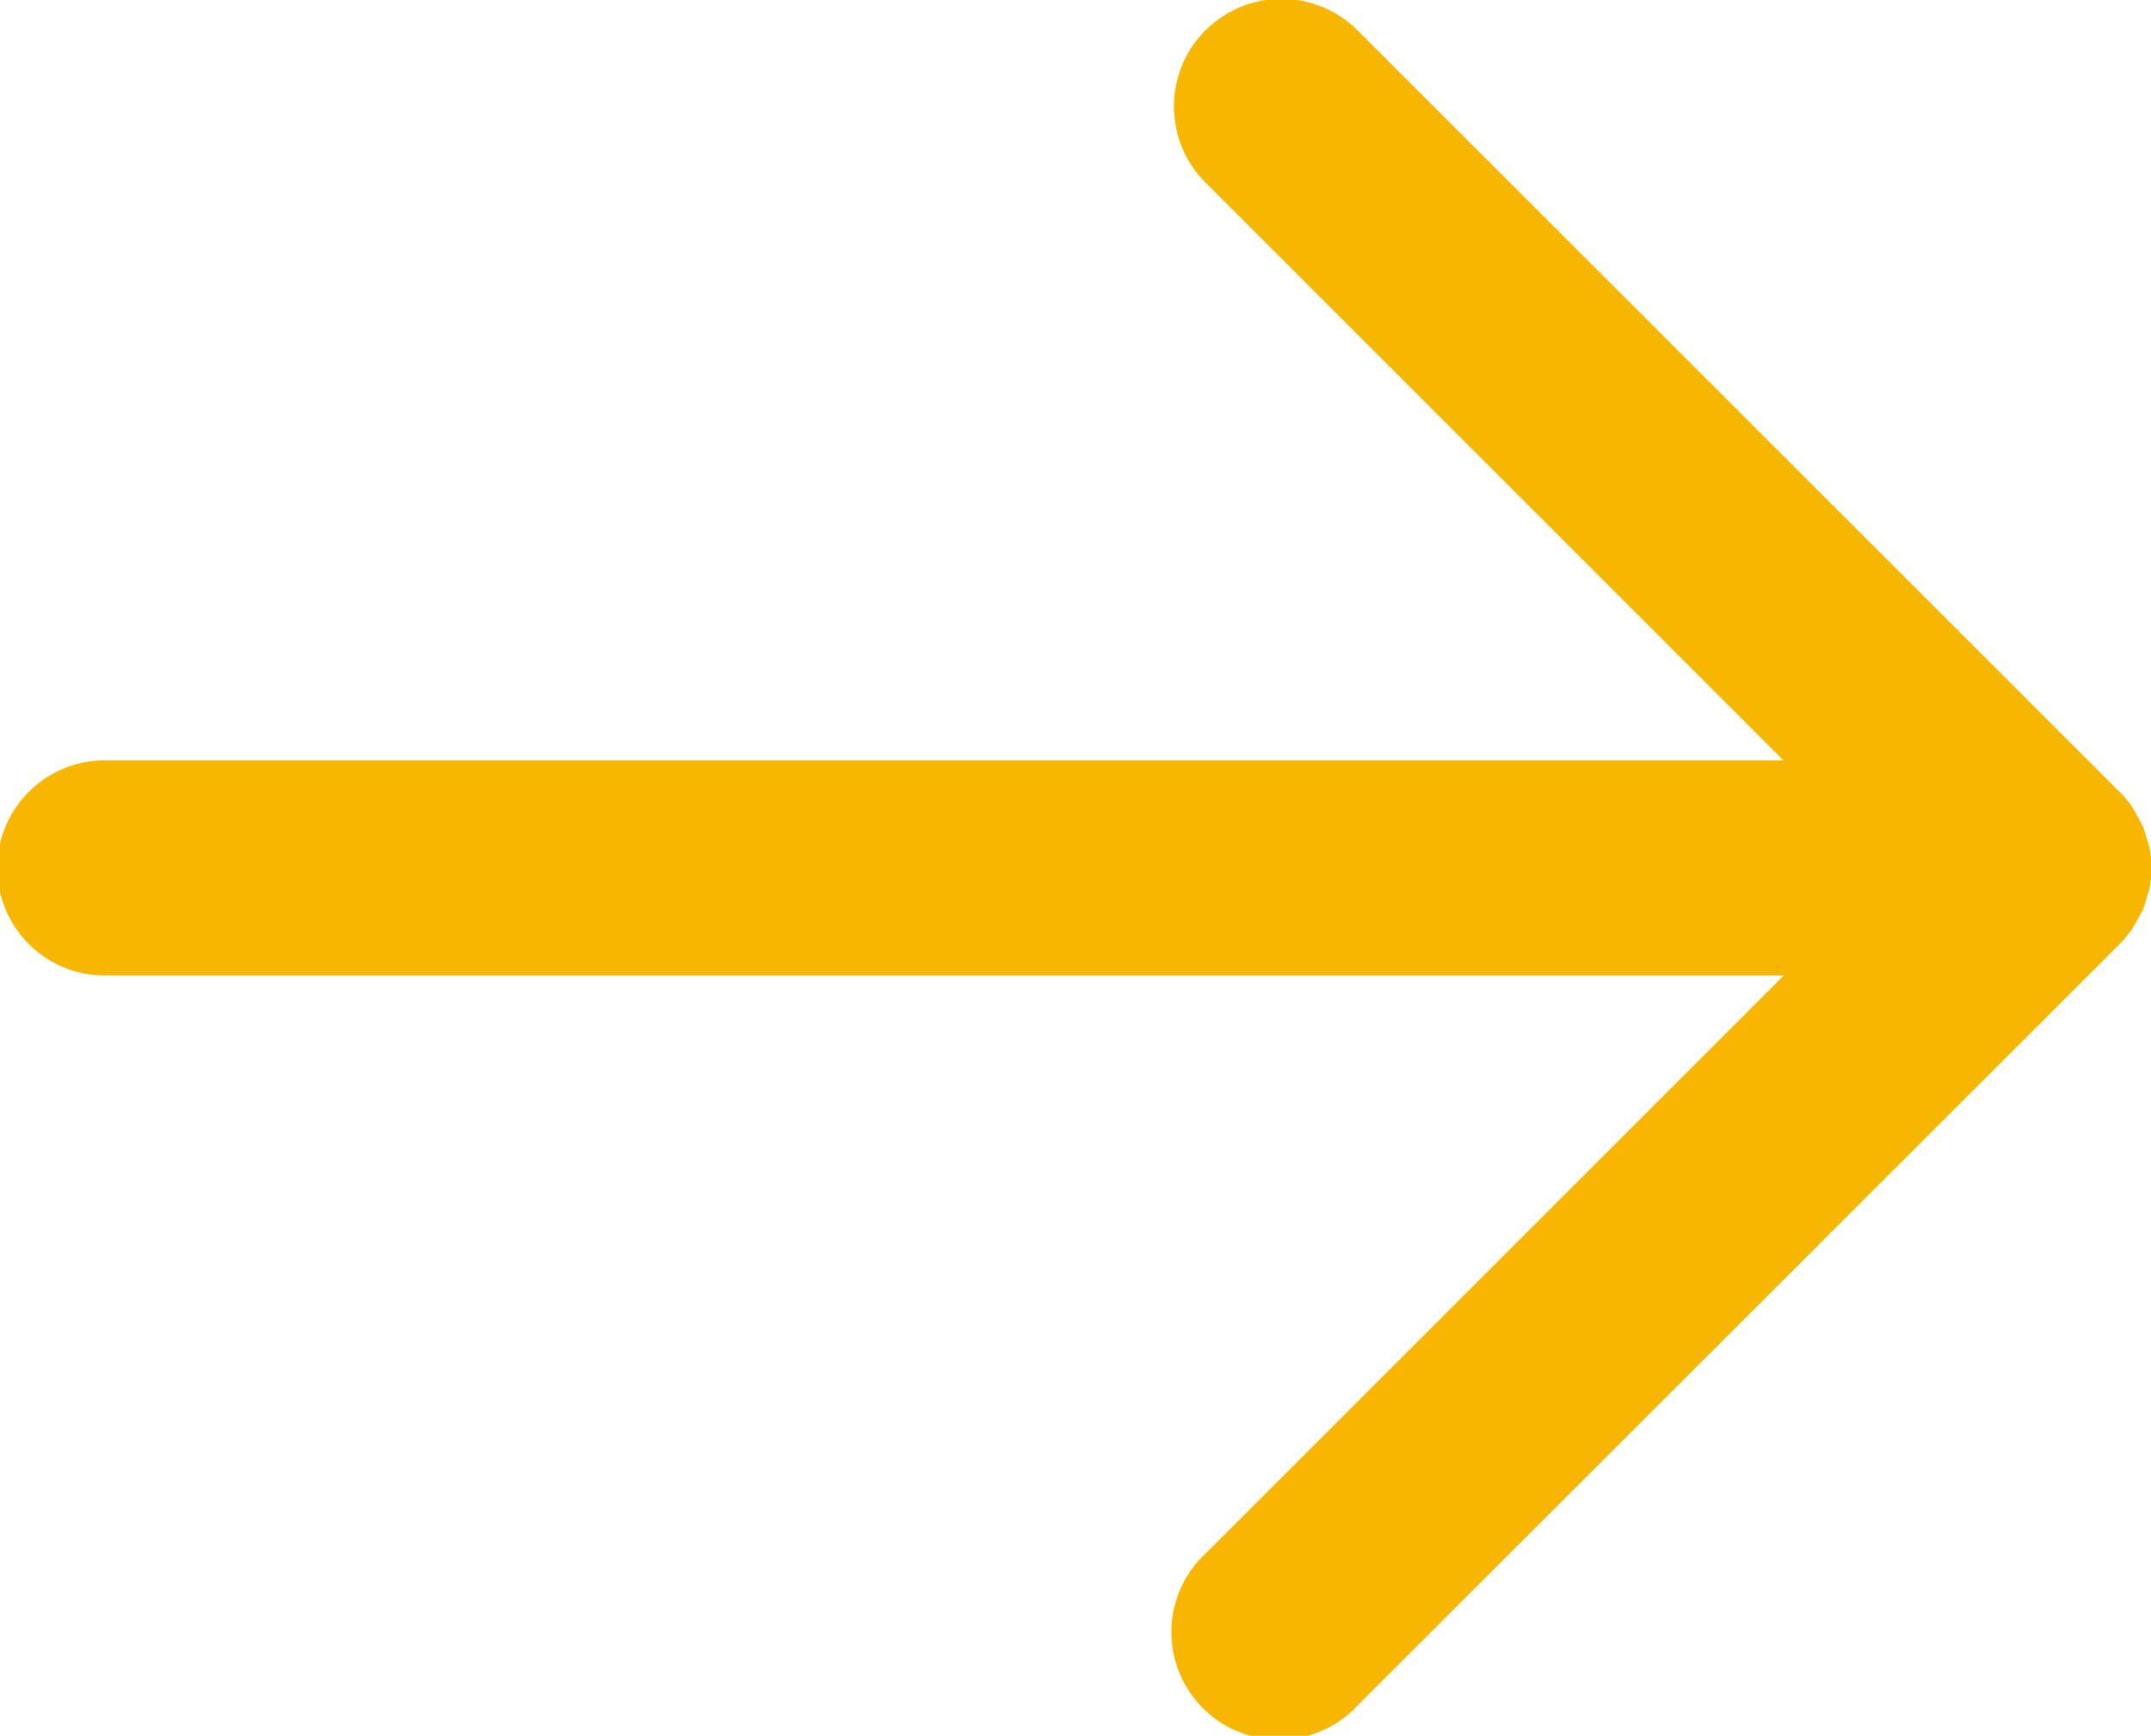 <svg xmlns="http://www.w3.org/2000/svg" width="30.713" height="24.788"><path fill="#f7b600" d="M1.536 13.93H25.47l-8.237 8.237a1.536 1.536 0 1 0 2.167 2.172l10.863-10.855a1.55 1.55 0 0 0 .191-.234c.026-.039.044-.081.066-.121a1.534 1.534 0 0 0 .08-.145 1.364 1.364 0 0 0 .05-.159c.013-.043.029-.083.038-.127a1.534 1.534 0 0 0 .03-.3 1.548 1.548 0 0 0-.03-.3c-.009-.046-.026-.089-.04-.134a1.427 1.427 0 0 0-.047-.152 1.591 1.591 0 0 0-.08-.152c-.021-.038-.037-.076-.061-.112a1.513 1.513 0 0 0-.192-.236L19.4.45a1.536 1.536 0 1 0-2.172 2.172l8.237 8.237H1.536a1.536 1.536 0 1 0 0 3.071Z"/></svg>